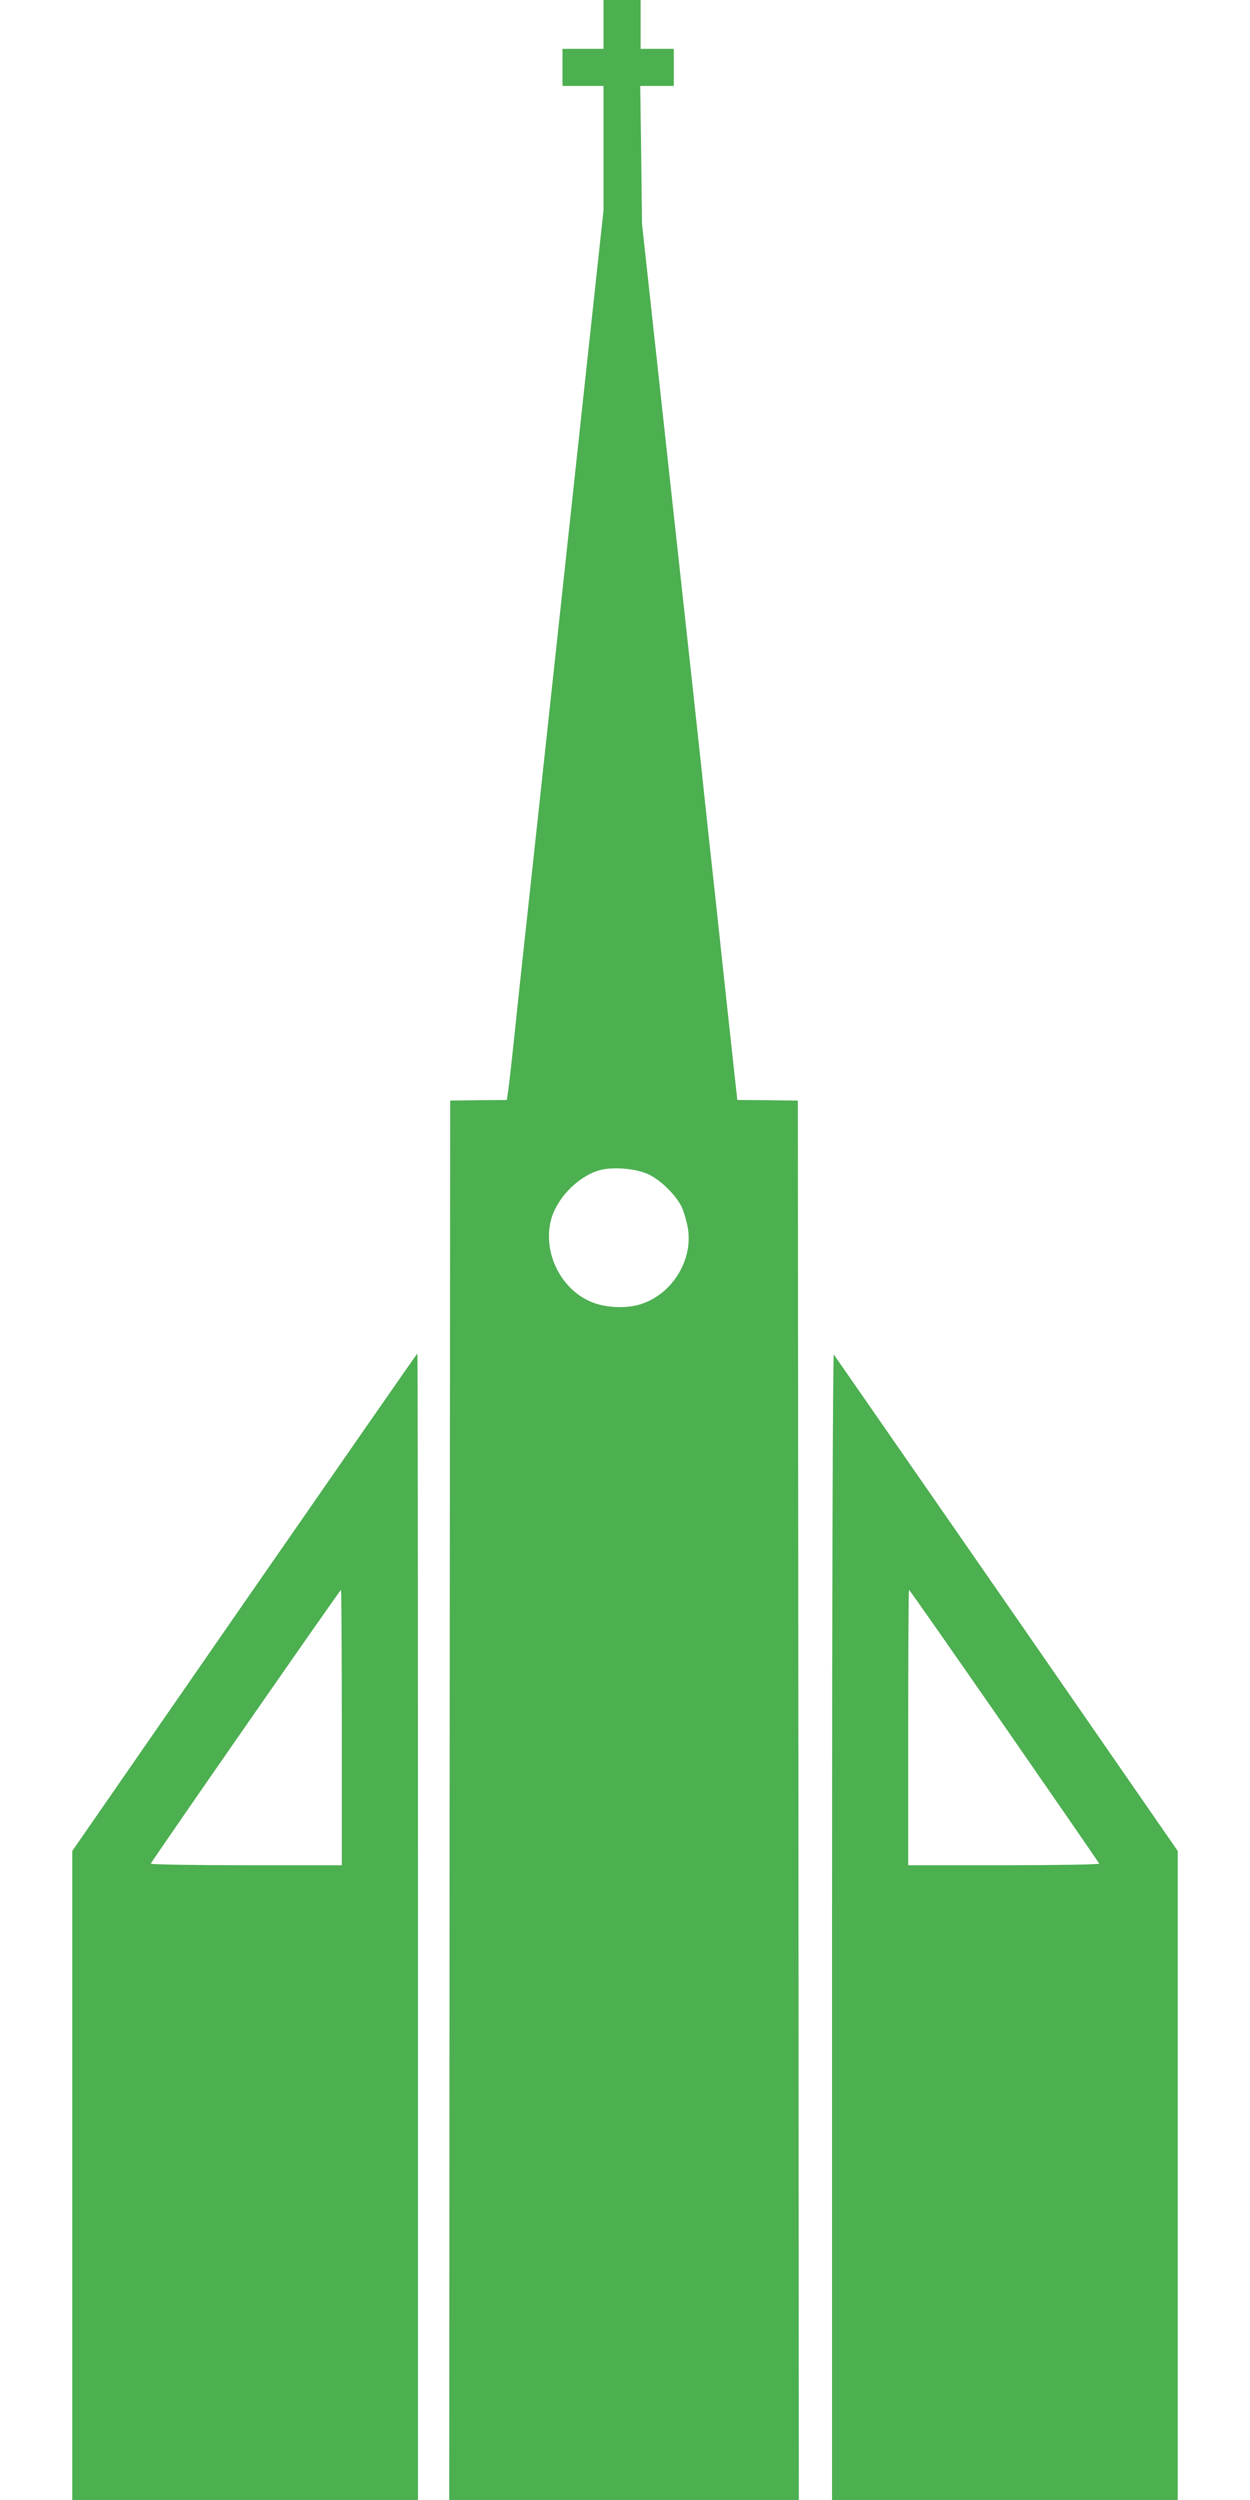 <?xml version="1.0" standalone="no"?>
<!DOCTYPE svg PUBLIC "-//W3C//DTD SVG 20010904//EN"
 "http://www.w3.org/TR/2001/REC-SVG-20010904/DTD/svg10.dtd">
<svg version="1.0" xmlns="http://www.w3.org/2000/svg"
 width="640pt" height="1280pt" viewBox="0 0 640 1280"
 preserveAspectRatio="xMidYMid meet">
<g transform="translate(0,1280) scale(0.1,-0.1)"
fill="#4caf50" stroke="none">
<path d="M3090 12675 l0 -125 -105 0 -105 0 0 -95 0 -95 105 0 105 0 0 -318 0
-318 -95 -879 c-130 -1209 -142 -1312 -175 -1620 -16 -148 -43 -398 -60 -555
-17 -157 -46 -427 -65 -600 -19 -173 -46 -425 -60 -560 -14 -135 -29 -267 -33
-293 l-7 -49 -145 -1 -145 -2 -3 -3582 -2 -3583 895 0 895 0 -2 3583 -3 3582
-155 2 -155 1 -62 569 c-33 312 -71 658 -83 768 -12 110 -30 279 -40 375 -32
296 -58 535 -85 780 -14 129 -69 631 -122 1115 l-96 880 -4 353 -5 352 86 0
86 0 0 95 0 95 -85 0 -85 0 0 125 0 125 -95 0 -95 0 0 -125z m231 -5888 c62
-30 136 -102 168 -164 11 -22 25 -70 32 -106 30 -163 -75 -339 -236 -393 -70
-24 -176 -21 -247 6 -161 60 -259 249 -218 419 26 109 131 221 241 257 70 22
191 13 260 -19z"/>
<path d="M1252 4597 l-882 -1274 0 -1661 0 -1662 885 0 885 0 0 2935 c0 1614
-1 2935 -3 2935 -2 0 -400 -573 -885 -1273z m498 -642 l0 -705 -491 0 c-270 0
-489 4 -487 8 6 16 969 1402 974 1402 2 0 4 -317 4 -705z"/>
<path d="M4260 2937 l0 -2937 885 0 885 0 0 1661 0 1662 -876 1266 c-482 696
-881 1270 -885 1276 -5 5 -9 -1282 -9 -2928z m882 1026 c266 -384 485 -701
486 -705 2 -4 -217 -8 -487 -8 l-491 0 0 705 c0 388 2 705 4 705 3 0 222 -314
488 -697z"/>
</g>
</svg>
